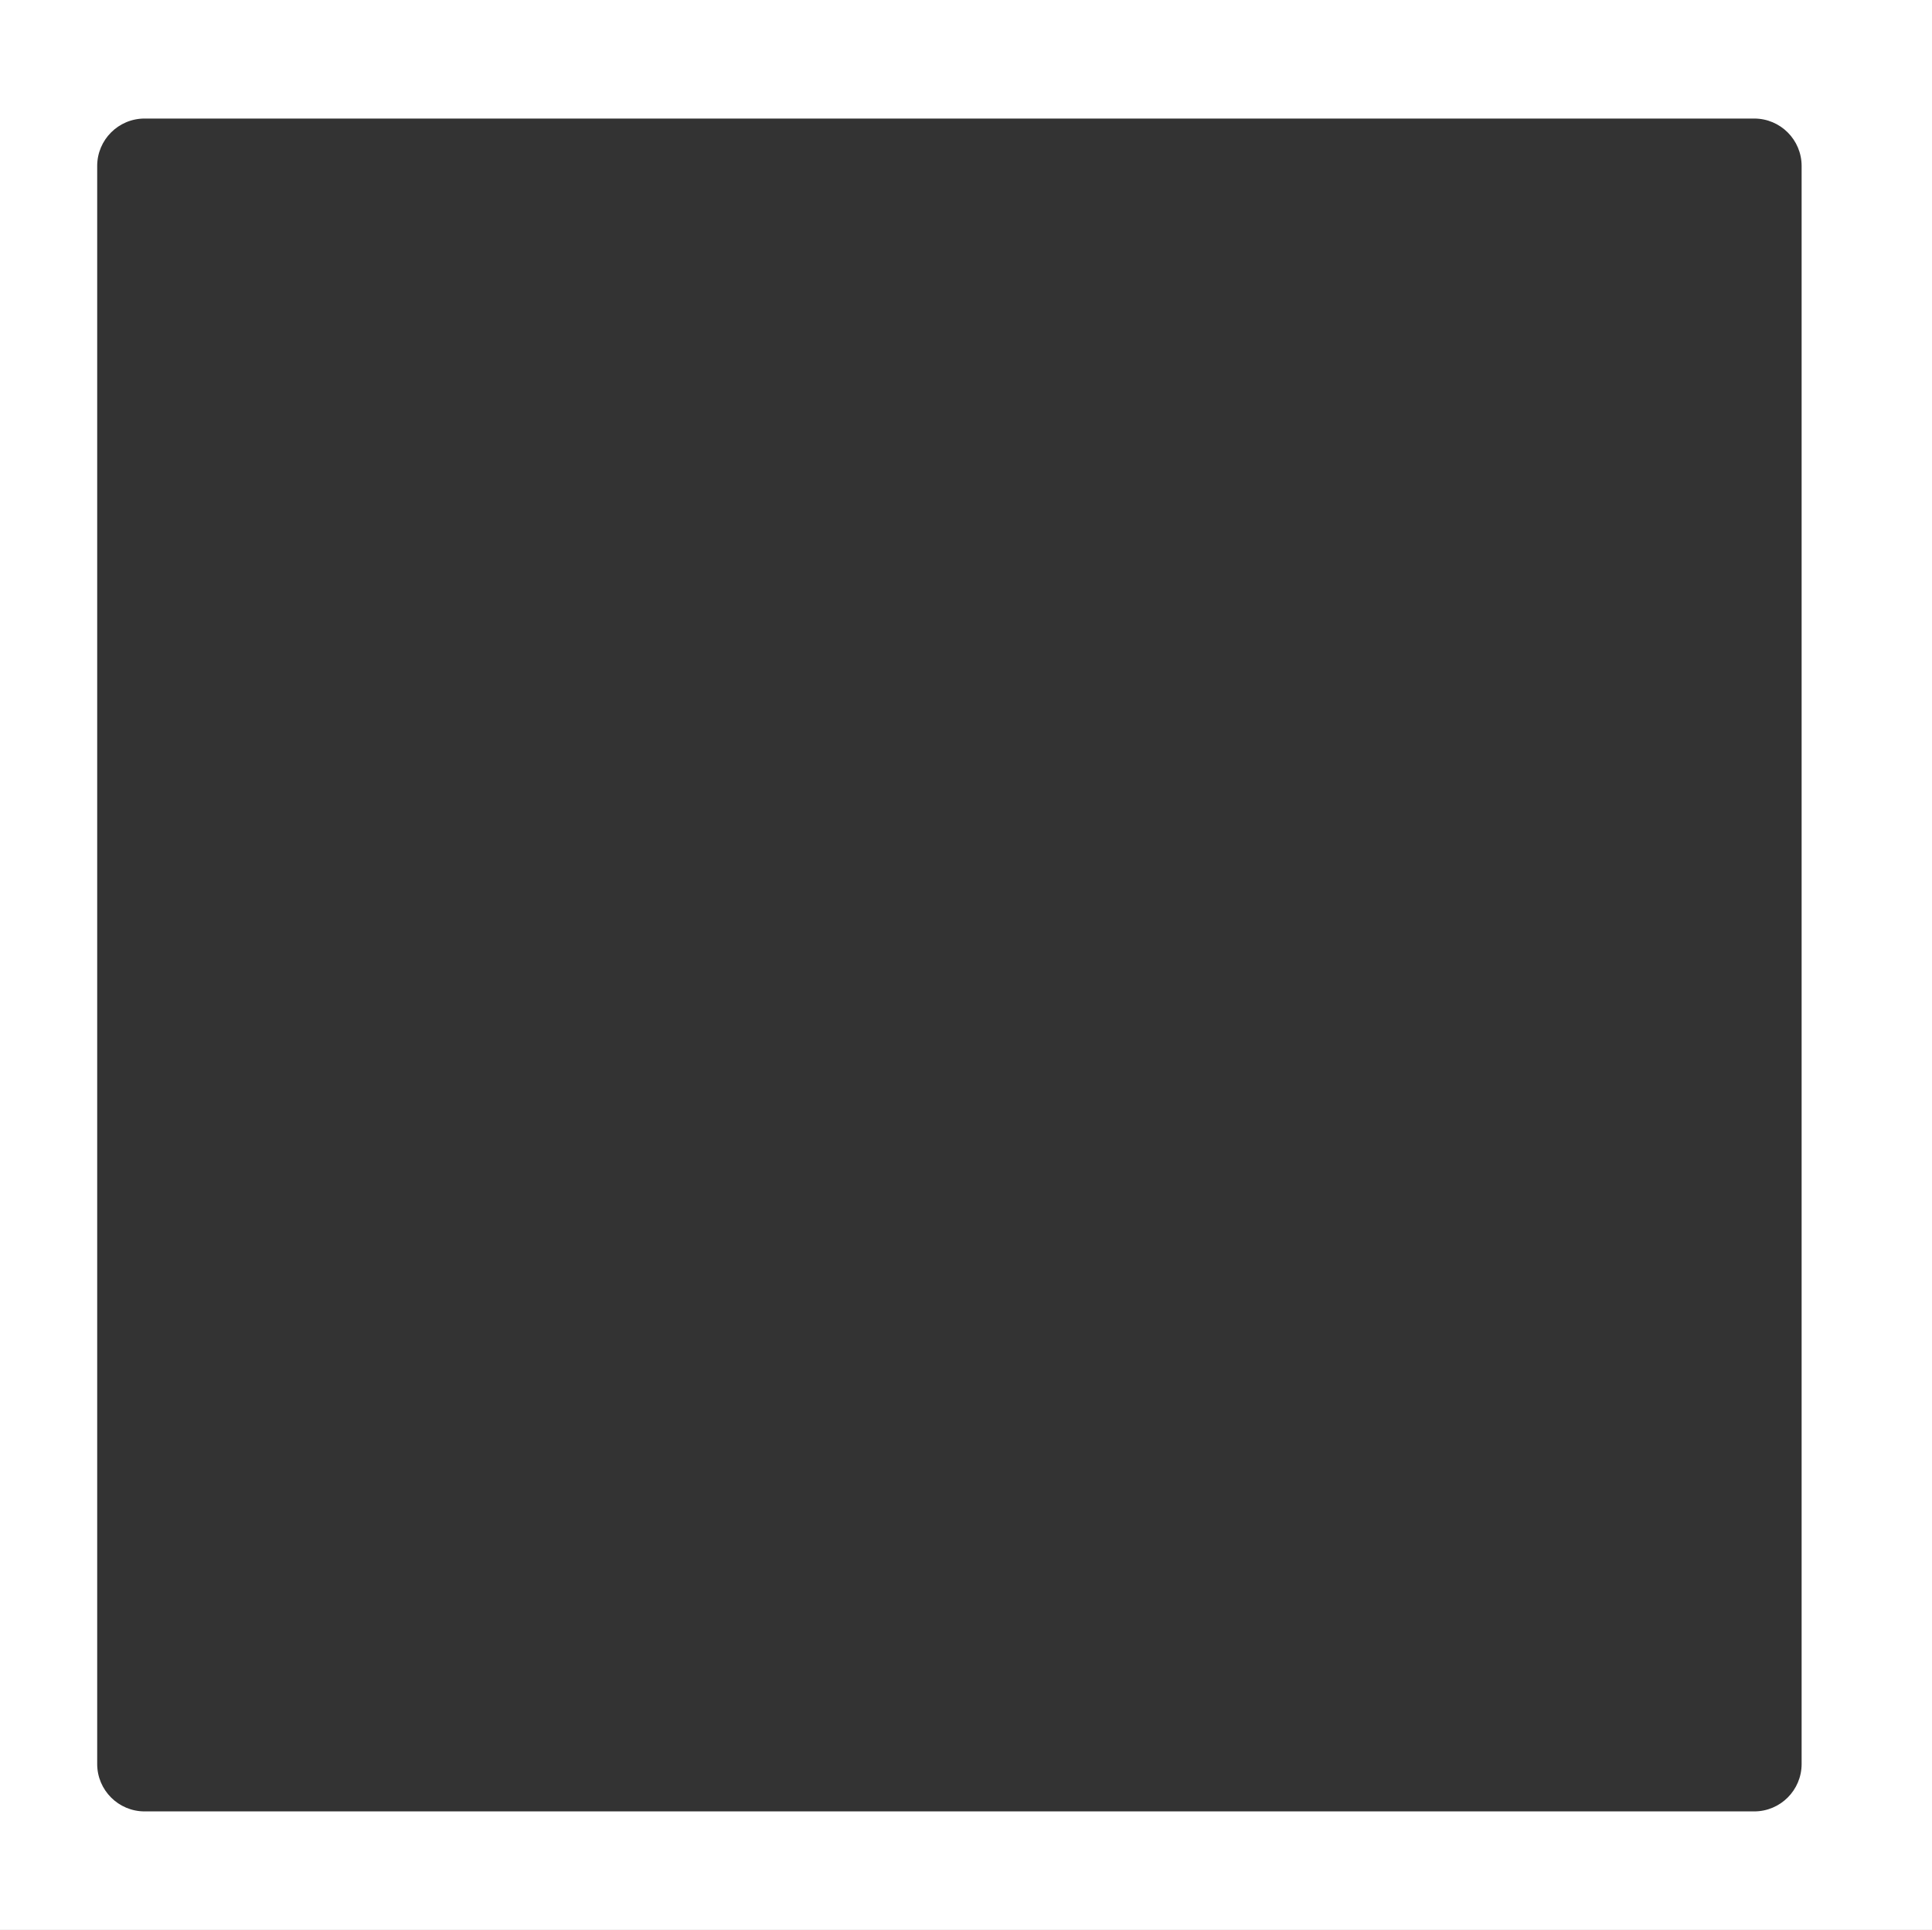 <?xml version="1.0" encoding="UTF-8"?> <svg xmlns="http://www.w3.org/2000/svg" width="815" height="814" viewBox="0 0 815 814" fill="none"><rect x="0" y="0" width="815" height="814" fill="#333333" stroke="none"/> <path fill-rule="evenodd" clip-rule="evenodd" d="M815 0H0V814H815V0ZM61 50C49.954 50 41 58.954 41 70V744C41 755.046 49.954 764 61 764H740C751.046 764 760 755.046 760 744V70C760 58.954 751.046 50 740 50H61Z" fill="white"></path> </svg> 